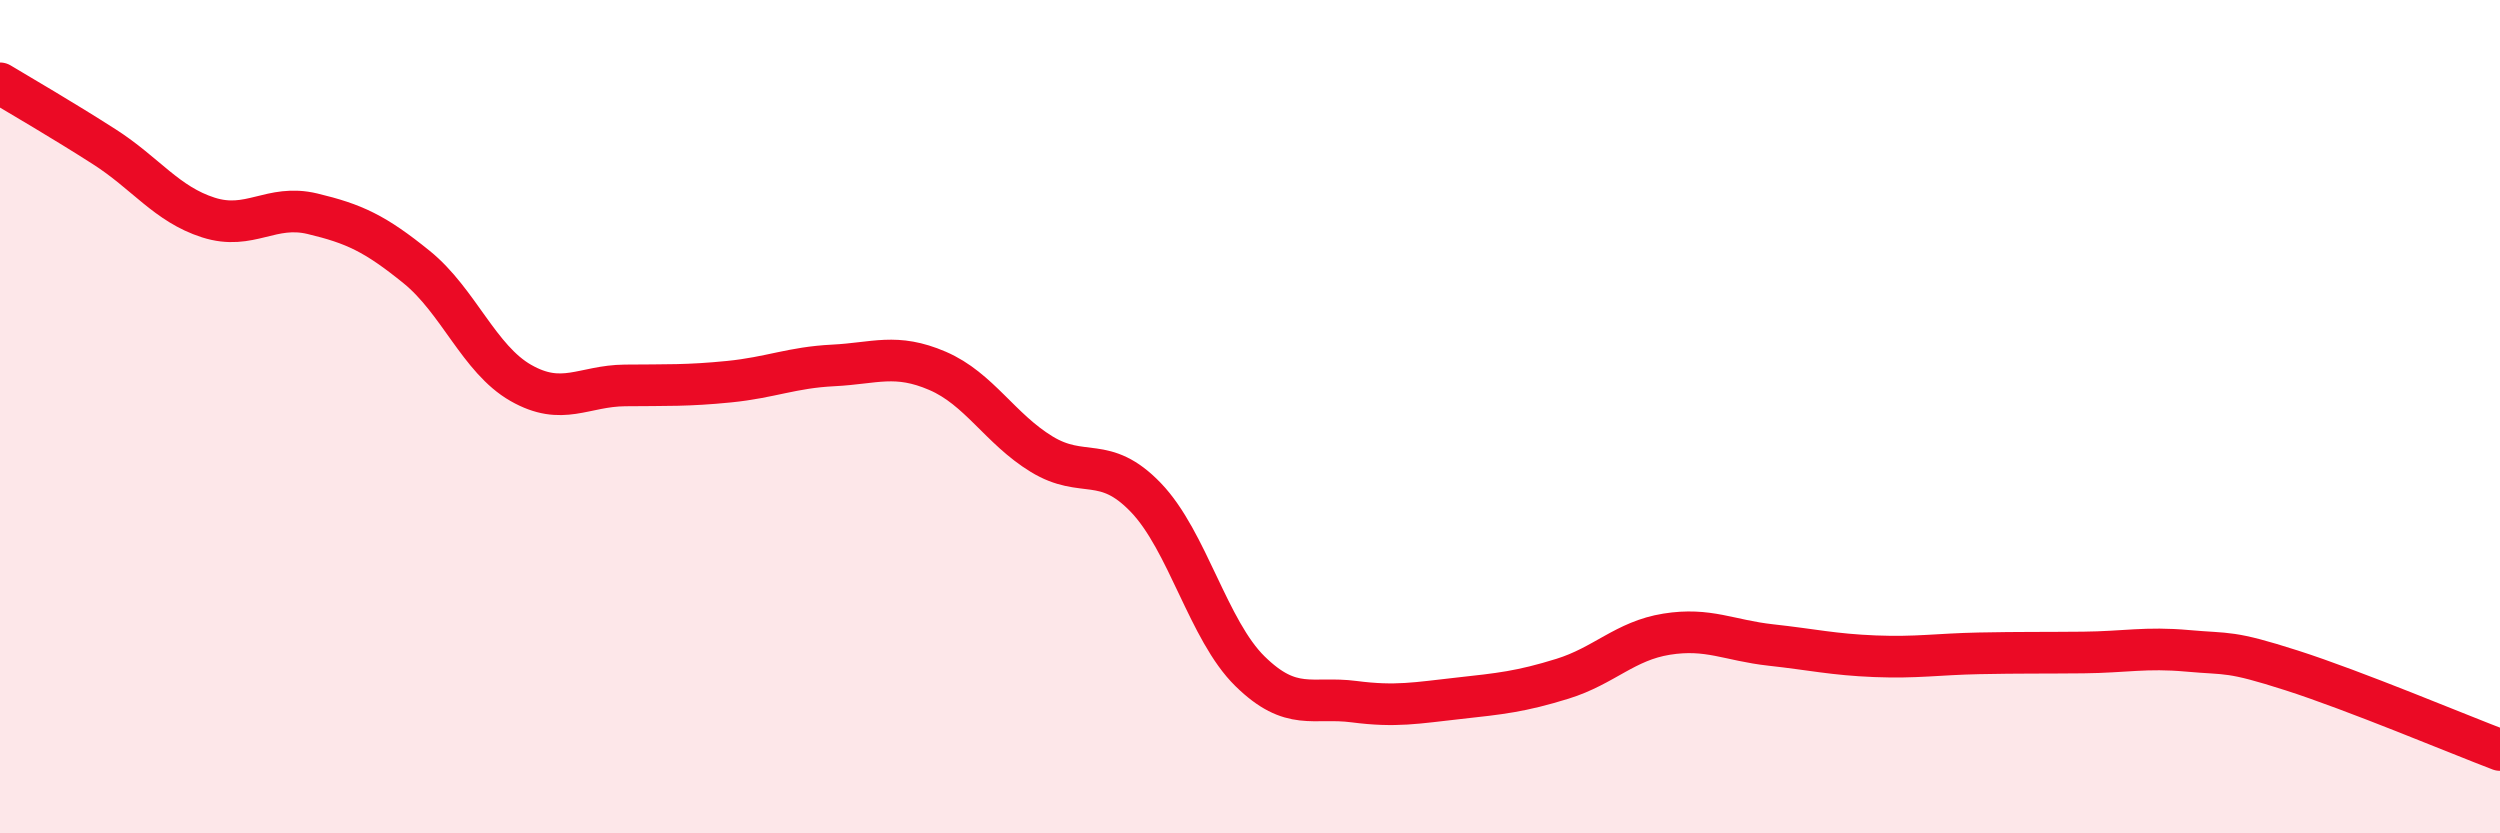 
    <svg width="60" height="20" viewBox="0 0 60 20" xmlns="http://www.w3.org/2000/svg">
      <path
        d="M 0,2 C 0.5,2.3 1.5,2.88 2.5,3.52 C 3.5,4.16 4,4.9 5,5.22 C 6,5.54 6.5,4.89 7.5,5.13 C 8.5,5.37 9,5.6 10,6.41 C 11,7.22 11.5,8.62 12.5,9.19 C 13.5,9.76 14,9.26 15,9.25 C 16,9.24 16.5,9.26 17.5,9.16 C 18.5,9.06 19,8.82 20,8.77 C 21,8.72 21.5,8.47 22.5,8.9 C 23.5,9.33 24,10.29 25,10.9 C 26,11.51 26.5,10.9 27.5,11.94 C 28.5,12.98 29,15.13 30,16.11 C 31,17.09 31.5,16.71 32.5,16.84 C 33.5,16.97 34,16.87 35,16.76 C 36,16.65 36.5,16.6 37.5,16.29 C 38.5,15.98 39,15.38 40,15.22 C 41,15.06 41.5,15.37 42.5,15.48 C 43.5,15.59 44,15.71 45,15.75 C 46,15.79 46.5,15.7 47.5,15.68 C 48.5,15.66 49,15.67 50,15.66 C 51,15.65 51.5,15.53 52.5,15.62 C 53.5,15.71 53.5,15.61 55,16.09 C 56.5,16.57 59,17.62 60,18L60 20L0 20Z"
        fill="#EB0A25"
        opacity="0.1"
        stroke-linecap="round"
        stroke-linejoin="round"
      />
      <path
        d="M 0,2 C 0.5,2.3 1.5,2.88 2.5,3.52 C 3.5,4.16 4,4.9 5,5.22 C 6,5.54 6.5,4.89 7.5,5.13 C 8.5,5.37 9,5.6 10,6.41 C 11,7.22 11.5,8.62 12.5,9.19 C 13.5,9.76 14,9.26 15,9.25 C 16,9.24 16.5,9.26 17.5,9.16 C 18.5,9.06 19,8.82 20,8.77 C 21,8.72 21.5,8.47 22.5,8.9 C 23.5,9.33 24,10.29 25,10.9 C 26,11.51 26.5,10.9 27.5,11.94 C 28.5,12.98 29,15.13 30,16.11 C 31,17.09 31.5,16.71 32.5,16.84 C 33.5,16.97 34,16.87 35,16.76 C 36,16.65 36.5,16.6 37.5,16.29 C 38.5,15.98 39,15.38 40,15.22 C 41,15.06 41.5,15.37 42.5,15.48 C 43.5,15.59 44,15.71 45,15.75 C 46,15.79 46.5,15.7 47.5,15.68 C 48.5,15.66 49,15.67 50,15.66 C 51,15.65 51.5,15.53 52.5,15.62 C 53.5,15.71 53.5,15.61 55,16.09 C 56.5,16.57 59,17.62 60,18"
        stroke="#EB0A25"
        stroke-width="1"
        fill="none"
        stroke-linecap="round"
        stroke-linejoin="round"
      />
    </svg>
  